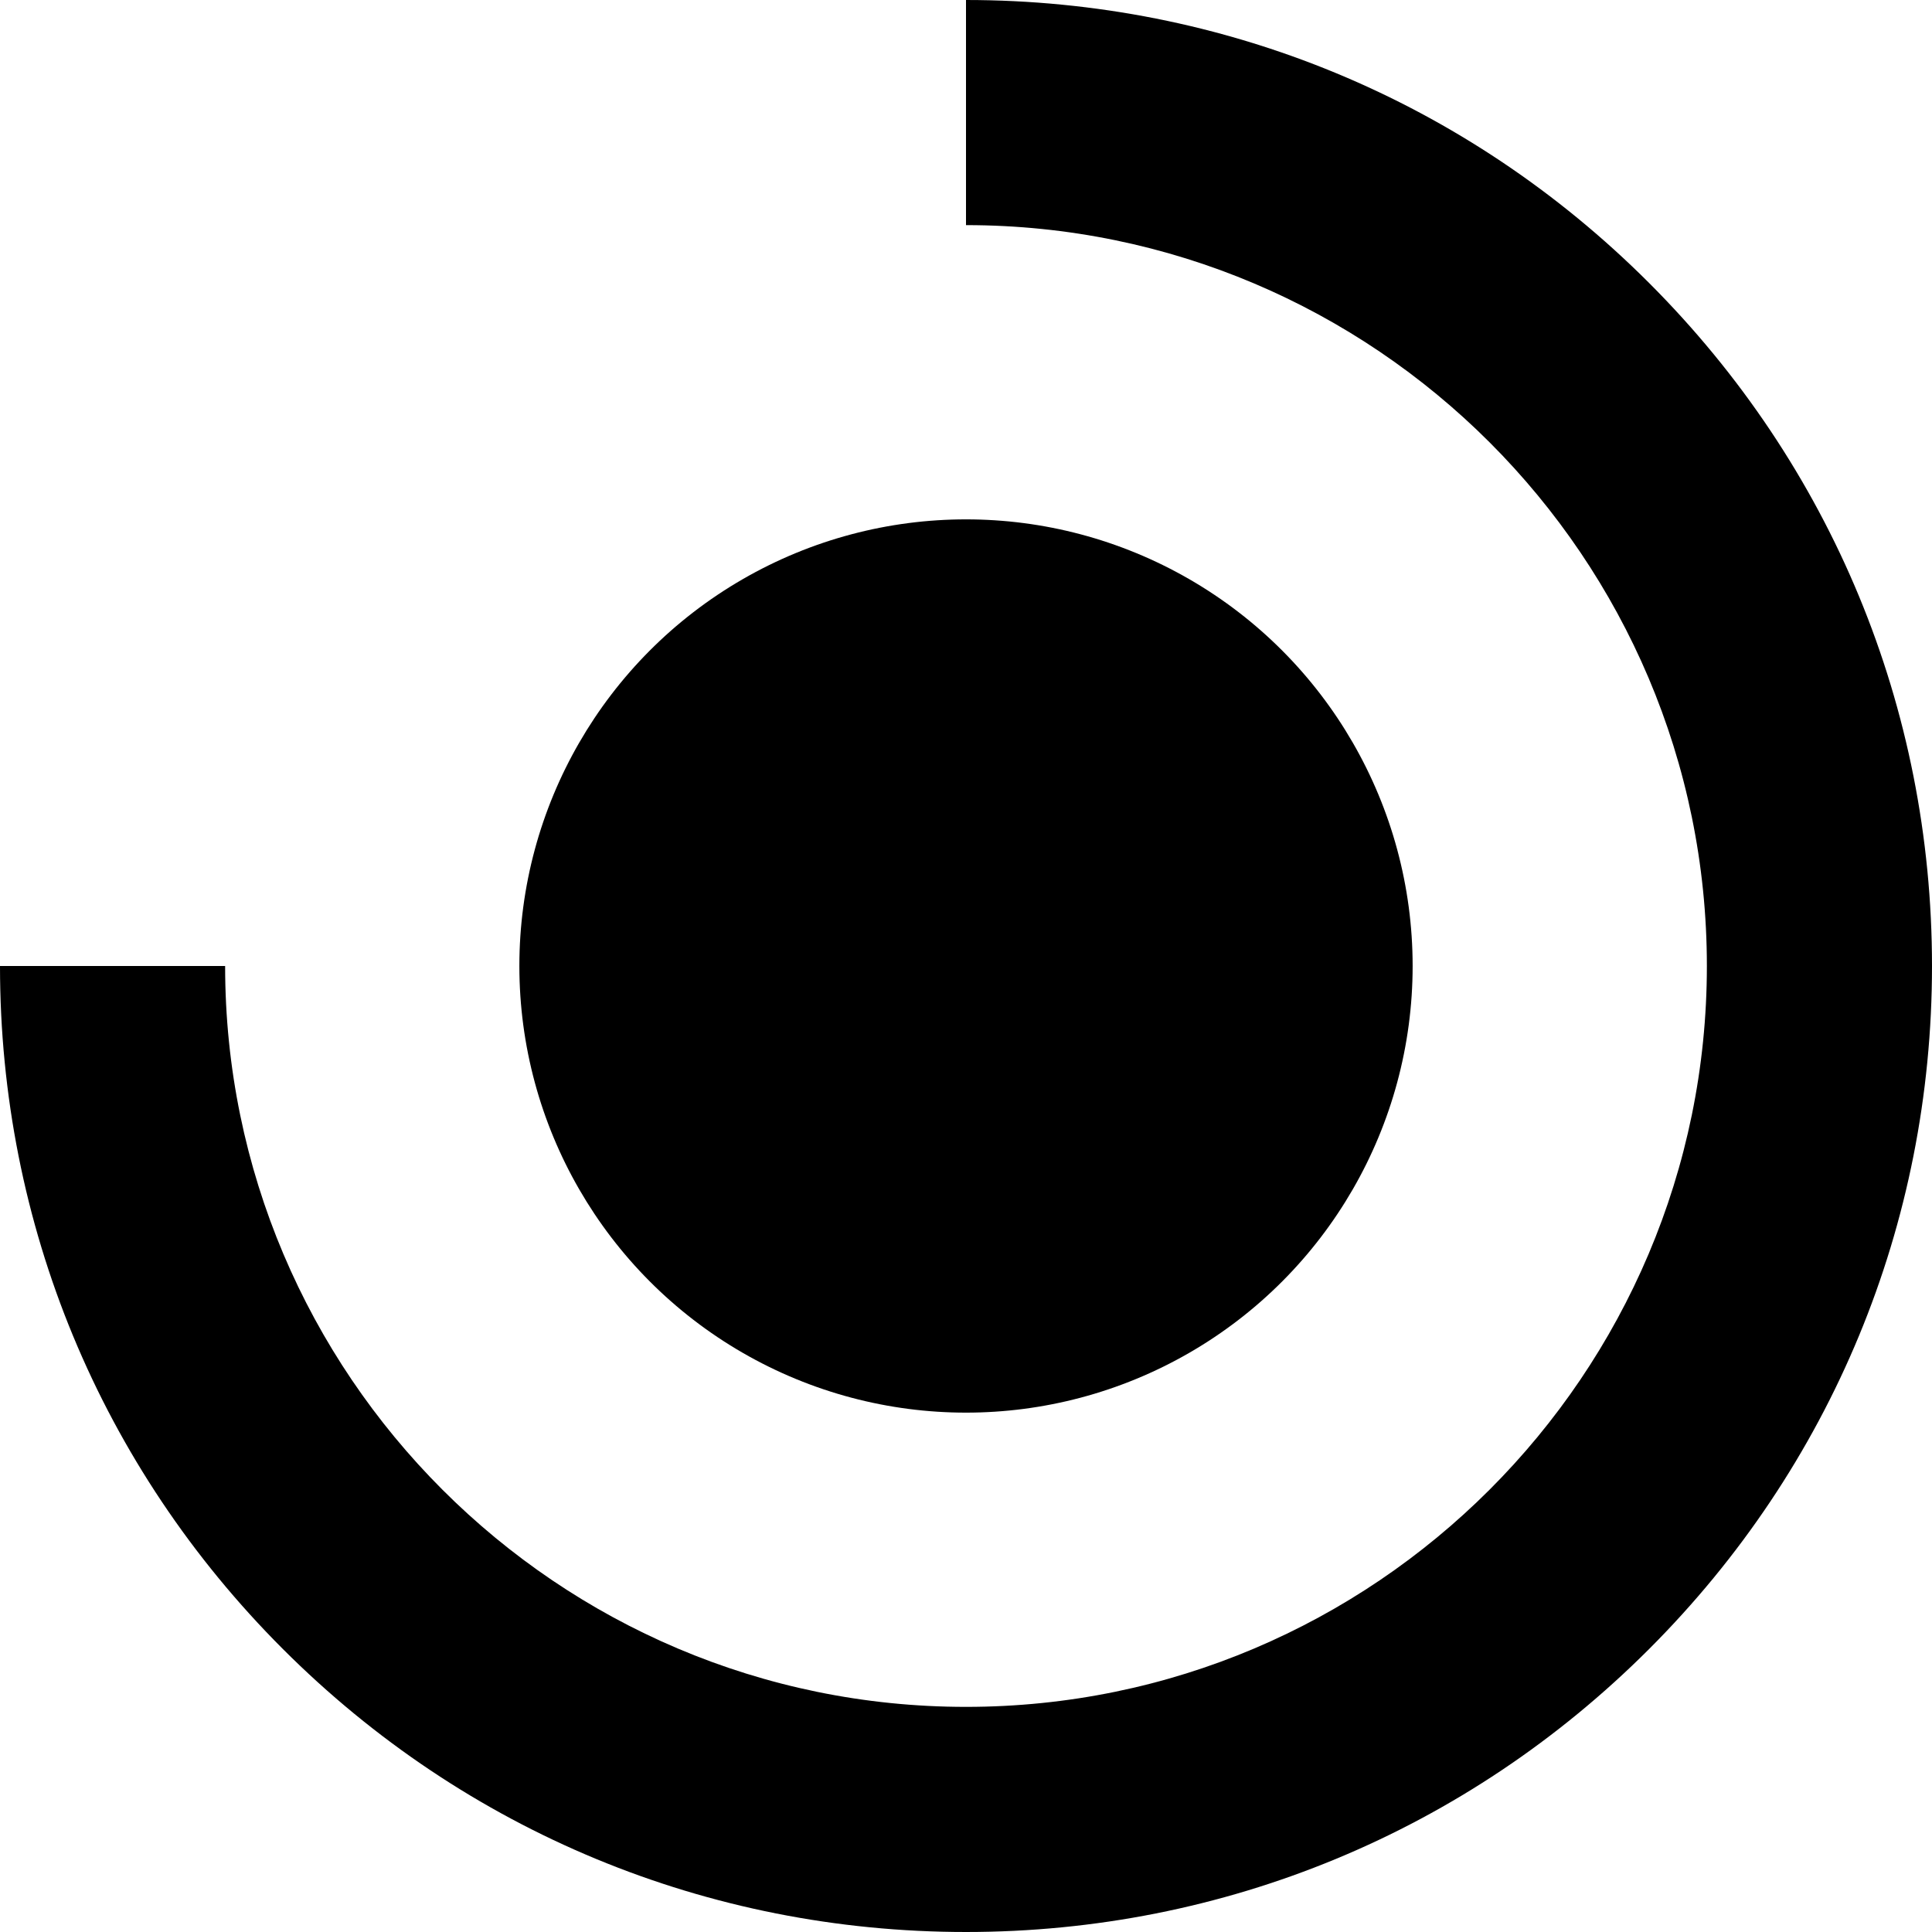 <?xml version="1.0" encoding="iso-8859-1"?>
<!-- Uploaded to: SVG Repo, www.svgrepo.com, Generator: SVG Repo Mixer Tools -->
<!DOCTYPE svg PUBLIC "-//W3C//DTD SVG 1.1//EN" "http://www.w3.org/Graphics/SVG/1.1/DTD/svg11.dtd">
<svg fill="#000000" version="1.1" id="Capa_1" xmlns="http://www.w3.org/2000/svg" xmlns:xlink="http://www.w3.org/1999/xlink" 
	 width="800px" height="800px" viewBox="0 0 429.09 429.09"
	 xml:space="preserve">
<g>
	<g>
		<path d="M366.251,62.839C325.729,22.316,271.852,0,214.545,0v50c90.73,0,164.545,73.814,164.545,164.545
			c0,90.73-73.814,164.545-164.545,164.545C123.815,379.09,50,305.275,50,214.545H0c0,57.307,22.316,111.184,62.839,151.706
			c40.522,40.521,94.399,62.839,151.706,62.839c57.307,0,111.184-22.316,151.706-62.839c40.521-40.522,62.839-94.399,62.839-151.706
			C429.09,157.238,406.773,103.361,366.251,62.839z"/>
		<circle cx="214.545" cy="214.545" r="99.196"/>
	</g>
</g>
</svg>
